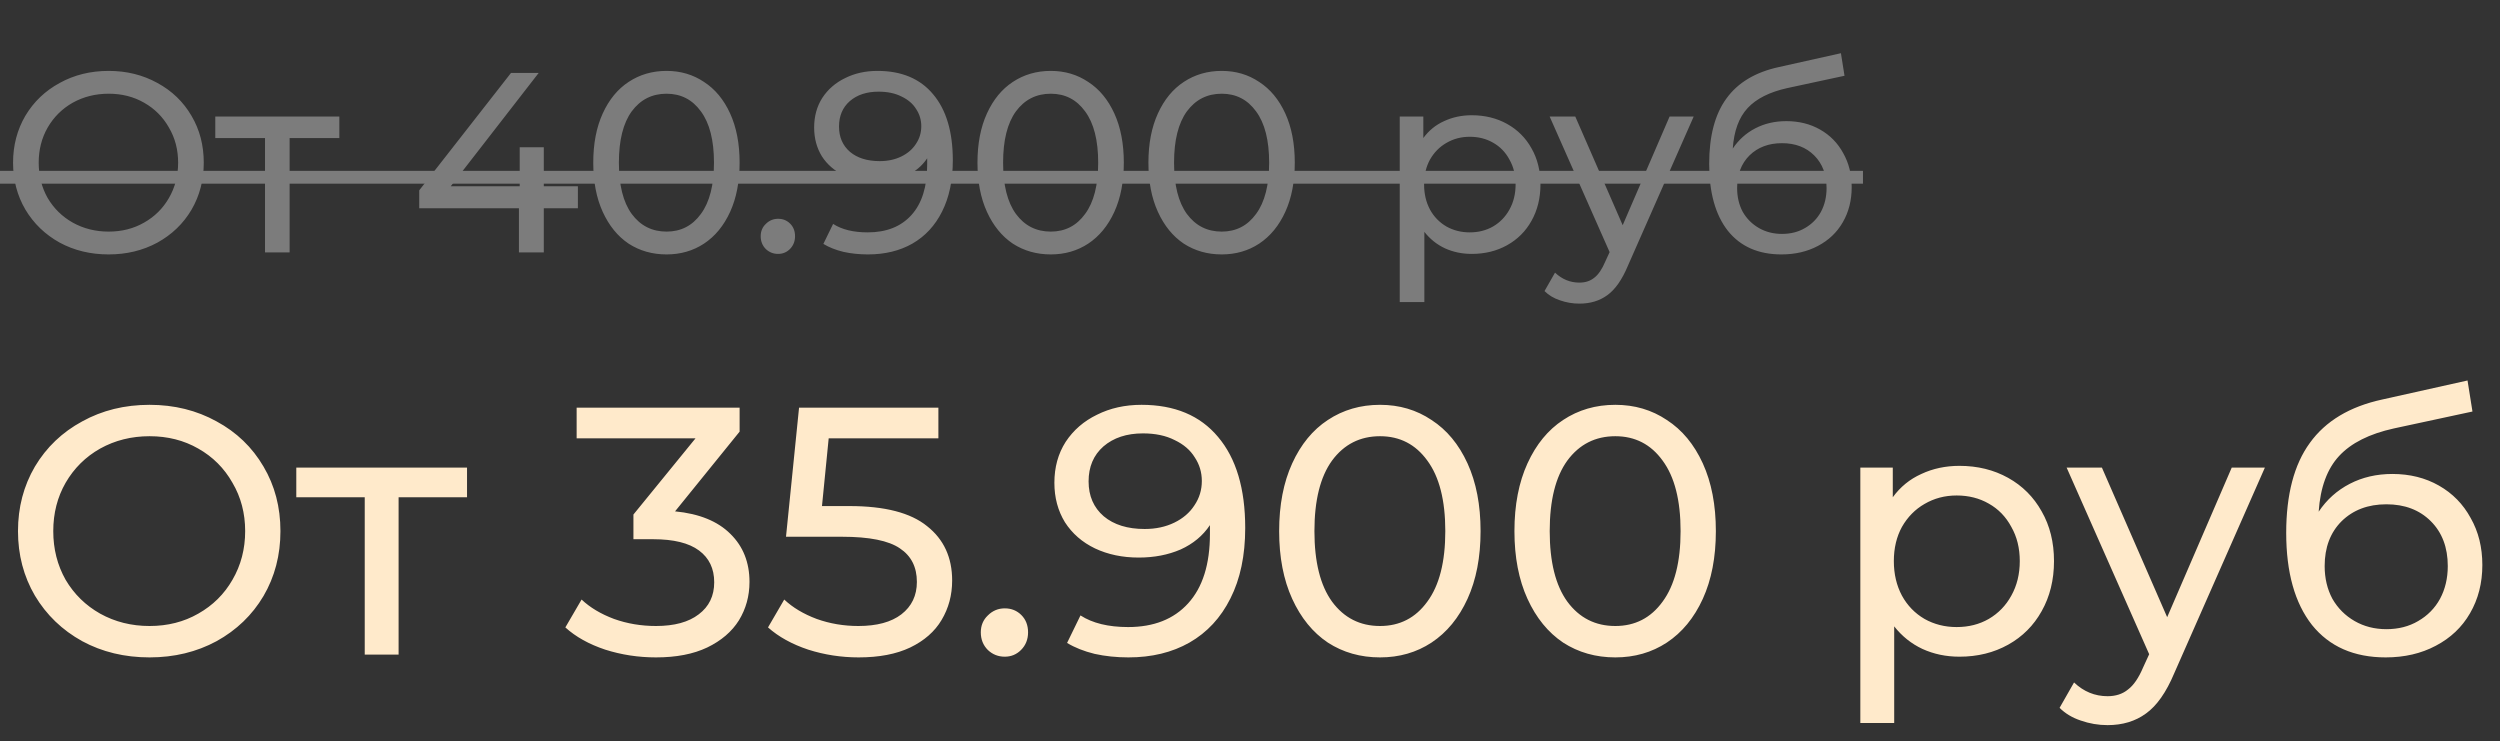 <?xml version="1.0" encoding="UTF-8"?> <svg xmlns="http://www.w3.org/2000/svg" width="317" height="94" viewBox="0 0 317 94" fill="none"><rect x="0" y="0" width="317" height="94" fill="#333333" stroke="none"/> <path d="M18.965 83.358C15.805 83.358 12.957 82.672 10.422 81.3C7.887 79.899 5.889 77.975 4.428 75.53C2.997 73.085 2.281 70.356 2.281 67.345C2.281 64.333 2.997 61.604 4.428 59.159C5.889 56.714 7.887 54.805 10.422 53.434C12.957 52.032 15.805 51.331 18.965 51.331C22.096 51.331 24.929 52.032 27.464 53.434C29.999 54.805 31.982 56.714 33.413 59.159C34.844 61.574 35.56 64.303 35.56 67.345C35.56 70.386 34.844 73.13 33.413 75.575C31.982 77.99 29.999 79.899 27.464 81.3C24.929 82.672 22.096 83.358 18.965 83.358ZM18.965 79.377C21.262 79.377 23.319 78.855 25.138 77.811C26.987 76.768 28.433 75.336 29.477 73.517C30.55 71.668 31.087 69.611 31.087 67.345C31.087 65.078 30.55 63.036 29.477 61.217C28.433 59.368 26.987 57.922 25.138 56.878C23.319 55.834 21.262 55.312 18.965 55.312C16.669 55.312 14.582 55.834 12.703 56.878C10.854 57.922 9.393 59.368 8.32 61.217C7.276 63.036 6.754 65.078 6.754 67.345C6.754 69.611 7.276 71.668 8.32 73.517C9.393 75.336 10.854 76.768 12.703 77.811C14.582 78.855 16.669 79.377 18.965 79.377ZM59.219 63.05H50.542V83H46.248V63.05H37.57V59.293H59.219V63.05ZM85.597 64.84C88.669 65.138 91.01 66.092 92.62 67.702C94.23 69.283 95.035 71.311 95.035 73.786C95.035 75.575 94.588 77.2 93.694 78.661C92.799 80.093 91.457 81.241 89.668 82.105C87.909 82.94 85.747 83.358 83.182 83.358C80.946 83.358 78.799 83.03 76.741 82.374C74.683 81.688 72.999 80.749 71.686 79.556L73.744 76.022C74.818 77.036 76.189 77.856 77.859 78.482C79.529 79.079 81.303 79.377 83.182 79.377C85.508 79.377 87.312 78.885 88.594 77.901C89.906 76.917 90.562 75.56 90.562 73.83C90.562 72.101 89.921 70.759 88.639 69.805C87.357 68.85 85.419 68.373 82.824 68.373H80.319V65.242L88.192 55.581H73.118V51.689H93.783V54.731L85.597 64.84ZM107.716 64.169C112.189 64.169 115.47 65.019 117.557 66.718C119.674 68.388 120.733 70.684 120.733 73.607C120.733 75.456 120.285 77.126 119.391 78.617C118.526 80.078 117.199 81.241 115.41 82.105C113.651 82.94 111.474 83.358 108.879 83.358C106.673 83.358 104.541 83.03 102.483 82.374C100.425 81.688 98.726 80.749 97.384 79.556L99.441 76.022C100.515 77.036 101.887 77.856 103.556 78.482C105.226 79.079 106.986 79.377 108.835 79.377C111.19 79.377 113.009 78.885 114.292 77.901C115.604 76.887 116.26 75.515 116.26 73.786C116.26 71.907 115.544 70.491 114.113 69.536C112.681 68.552 110.236 68.06 106.777 68.06H99.665L101.32 51.689H118.988V55.581H105.077L104.227 64.169H107.716ZM127.407 83.268C126.572 83.268 125.857 82.985 125.26 82.418C124.664 81.822 124.366 81.077 124.366 80.182C124.366 79.317 124.664 78.602 125.26 78.035C125.857 77.439 126.572 77.14 127.407 77.14C128.242 77.14 128.943 77.424 129.51 77.99C130.076 78.557 130.359 79.287 130.359 80.182C130.359 81.077 130.061 81.822 129.465 82.418C128.898 82.985 128.212 83.268 127.407 83.268ZM144.743 51.331C148.947 51.331 152.183 52.688 154.449 55.402C156.745 58.115 157.893 61.962 157.893 66.942C157.893 70.431 157.267 73.413 156.015 75.888C154.792 78.333 153.063 80.197 150.826 81.479C148.619 82.732 146.04 83.358 143.088 83.358C141.567 83.358 140.136 83.209 138.794 82.91C137.452 82.582 136.289 82.12 135.305 81.524L137.005 78.035C138.525 79.019 140.538 79.511 143.043 79.511C146.294 79.511 148.828 78.512 150.647 76.514C152.496 74.486 153.42 71.549 153.42 67.702V66.584C152.526 67.926 151.288 68.955 149.708 69.671C148.127 70.356 146.353 70.699 144.385 70.699C142.327 70.699 140.479 70.312 138.839 69.536C137.228 68.761 135.961 67.658 135.036 66.226C134.142 64.765 133.695 63.095 133.695 61.217C133.695 59.248 134.172 57.519 135.126 56.028C136.11 54.537 137.437 53.389 139.107 52.584C140.777 51.749 142.655 51.331 144.743 51.331ZM145.145 67.076C146.547 67.076 147.799 66.808 148.903 66.271C150.006 65.734 150.856 65.004 151.452 64.079C152.079 63.155 152.392 62.126 152.392 60.993C152.392 59.89 152.093 58.891 151.497 57.996C150.93 57.072 150.081 56.341 148.947 55.804C147.844 55.238 146.502 54.954 144.922 54.954C142.864 54.954 141.194 55.506 139.912 56.609C138.66 57.713 138.033 59.189 138.033 61.038C138.033 62.886 138.675 64.363 139.957 65.466C141.239 66.539 142.969 67.076 145.145 67.076ZM174.989 83.358C172.514 83.358 170.307 82.732 168.369 81.479C166.46 80.197 164.954 78.348 163.851 75.933C162.748 73.517 162.196 70.655 162.196 67.345C162.196 64.035 162.748 61.172 163.851 58.756C164.954 56.341 166.46 54.507 168.369 53.255C170.307 51.972 172.514 51.331 174.989 51.331C177.434 51.331 179.611 51.972 181.519 53.255C183.457 54.507 184.978 56.341 186.082 58.756C187.185 61.172 187.737 64.035 187.737 67.345C187.737 70.655 187.185 73.517 186.082 75.933C184.978 78.348 183.457 80.197 181.519 81.479C179.611 82.732 177.434 83.358 174.989 83.358ZM174.989 79.377C177.493 79.377 179.491 78.348 180.982 76.29C182.503 74.233 183.264 71.251 183.264 67.345C183.264 63.438 182.503 60.456 180.982 58.399C179.491 56.341 177.493 55.312 174.989 55.312C172.454 55.312 170.426 56.341 168.905 58.399C167.414 60.456 166.669 63.438 166.669 67.345C166.669 71.251 167.414 74.233 168.905 76.29C170.426 78.348 172.454 79.377 174.989 79.377ZM204.823 83.358C202.348 83.358 200.141 82.732 198.203 81.479C196.295 80.197 194.789 78.348 193.685 75.933C192.582 73.517 192.03 70.655 192.03 67.345C192.03 64.035 192.582 61.172 193.685 58.756C194.789 56.341 196.295 54.507 198.203 53.255C200.141 51.972 202.348 51.331 204.823 51.331C207.268 51.331 209.445 51.972 211.354 53.255C213.292 54.507 214.813 56.341 215.916 58.756C217.019 61.172 217.571 64.035 217.571 67.345C217.571 70.655 217.019 73.517 215.916 75.933C214.813 78.348 213.292 80.197 211.354 81.479C209.445 82.732 207.268 83.358 204.823 83.358ZM204.823 79.377C207.328 79.377 209.326 78.348 210.817 76.29C212.338 74.233 213.098 71.251 213.098 67.345C213.098 63.438 212.338 60.456 210.817 58.399C209.326 56.341 207.328 55.312 204.823 55.312C202.288 55.312 200.261 56.341 198.74 58.399C197.249 60.456 196.503 63.438 196.503 67.345C196.503 71.251 197.249 74.233 198.74 76.29C200.261 78.348 202.288 79.377 204.823 79.377ZM248.459 59.07C250.755 59.07 252.813 59.577 254.632 60.59C256.451 61.604 257.867 63.021 258.881 64.84C259.925 66.659 260.447 68.761 260.447 71.147C260.447 73.532 259.925 75.649 258.881 77.498C257.867 79.317 256.451 80.734 254.632 81.748C252.813 82.761 250.755 83.268 248.459 83.268C246.759 83.268 245.194 82.94 243.762 82.284C242.361 81.628 241.168 80.674 240.184 79.422V91.678H235.89V59.293H240.005V63.05C240.959 61.738 242.167 60.754 243.628 60.098C245.089 59.413 246.7 59.07 248.459 59.07ZM248.101 79.511C249.622 79.511 250.979 79.168 252.172 78.482C253.394 77.767 254.348 76.783 255.034 75.53C255.75 74.248 256.108 72.787 256.108 71.147C256.108 69.507 255.75 68.06 255.034 66.808C254.348 65.526 253.394 64.541 252.172 63.856C250.979 63.17 249.622 62.827 248.101 62.827C246.61 62.827 245.253 63.185 244.031 63.9C242.838 64.586 241.884 65.555 241.168 66.808C240.482 68.06 240.139 69.507 240.139 71.147C240.139 72.787 240.482 74.248 241.168 75.53C241.854 76.783 242.808 77.767 244.031 78.482C245.253 79.168 246.61 79.511 248.101 79.511ZM287.187 59.293L275.692 85.371C274.678 87.786 273.485 89.486 272.113 90.47C270.772 91.454 269.146 91.946 267.238 91.946C266.075 91.946 264.942 91.752 263.838 91.365C262.765 91.007 261.87 90.47 261.155 89.754L262.989 86.534C264.211 87.697 265.628 88.278 267.238 88.278C268.282 88.278 269.146 87.995 269.832 87.428C270.548 86.891 271.189 85.952 271.756 84.61L272.516 82.955L262.049 59.293H266.522L274.797 78.259L282.983 59.293H287.187ZM303.355 60.098C305.562 60.098 307.53 60.59 309.259 61.574C310.989 62.559 312.331 63.93 313.285 65.69C314.269 67.419 314.761 69.402 314.761 71.639C314.761 73.935 314.239 75.977 313.196 77.767C312.182 79.526 310.736 80.898 308.857 81.882C307.008 82.866 304.891 83.358 302.505 83.358C298.48 83.358 295.363 81.986 293.157 79.243C290.98 76.469 289.891 72.578 289.891 67.568C289.891 62.708 290.89 58.906 292.888 56.162C294.886 53.389 297.943 51.555 302.058 50.66L312.883 48.245L313.509 52.181L303.534 54.328C300.433 55.014 298.122 56.177 296.601 57.817C295.08 59.457 294.215 61.813 294.007 64.884C295.02 63.364 296.333 62.186 297.943 61.351C299.553 60.516 301.357 60.098 303.355 60.098ZM302.595 79.779C304.116 79.779 305.457 79.436 306.62 78.751C307.813 78.065 308.738 77.126 309.394 75.933C310.05 74.71 310.378 73.323 310.378 71.773C310.378 69.417 309.662 67.523 308.231 66.092C306.799 64.661 304.921 63.945 302.595 63.945C300.269 63.945 298.375 64.661 296.914 66.092C295.483 67.523 294.767 69.417 294.767 71.773C294.767 73.323 295.095 74.71 295.751 75.933C296.437 77.126 297.376 78.065 298.569 78.751C299.762 79.436 301.104 79.779 302.595 79.779Z" fill="#FFEACB"></path> <path d="M13.78 32.26C11.483 32.26 9.414 31.762 7.572 30.765C5.731 29.747 4.279 28.349 3.217 26.573C2.178 24.796 1.657 22.813 1.657 20.625C1.657 18.437 2.178 16.454 3.217 14.678C4.279 12.901 5.731 11.514 7.572 10.518C9.414 9.499 11.483 8.99 13.78 8.99C16.055 8.99 18.113 9.499 19.955 10.518C21.797 11.514 23.238 12.901 24.277 14.678C25.317 16.433 25.837 18.415 25.837 20.625C25.837 22.835 25.317 24.828 24.277 26.605C23.238 28.36 21.797 29.747 19.955 30.765C18.113 31.762 16.055 32.26 13.78 32.26ZM13.78 29.367C15.448 29.367 16.943 28.988 18.265 28.23C19.608 27.472 20.659 26.432 21.418 25.11C22.198 23.767 22.587 22.272 22.587 20.625C22.587 18.978 22.198 17.494 21.418 16.172C20.659 14.829 19.608 13.778 18.265 13.02C16.943 12.262 15.448 11.883 13.78 11.883C12.112 11.883 10.595 12.262 9.23 13.02C7.887 13.778 6.825 14.829 6.045 16.172C5.287 17.494 4.907 18.978 4.907 20.625C4.907 22.272 5.287 23.767 6.045 25.11C6.825 26.432 7.887 27.472 9.23 28.23C10.595 28.988 12.112 29.367 13.78 29.367ZM43.028 17.505H36.723V32H33.603V17.505H27.298V14.775H43.028V17.505ZM73.276 26.41H68.954V32H65.801V26.41H53.159V24.135L64.794 9.25H68.304L57.156 23.615H65.899V18.675H68.954V23.615H73.276V26.41ZM84.52 32.26C82.721 32.26 81.118 31.805 79.71 30.895C78.323 29.963 77.229 28.62 76.427 26.865C75.625 25.11 75.225 23.03 75.225 20.625C75.225 18.22 75.625 16.14 76.427 14.385C77.229 12.63 78.323 11.297 79.71 10.387C81.118 9.456 82.721 8.99 84.52 8.99C86.296 8.99 87.878 9.456 89.265 10.387C90.673 11.297 91.778 12.63 92.58 14.385C93.381 16.14 93.782 18.22 93.782 20.625C93.782 23.03 93.381 25.11 92.58 26.865C91.778 28.62 90.673 29.963 89.265 30.895C87.878 31.805 86.296 32.26 84.52 32.26ZM84.52 29.367C86.34 29.367 87.791 28.62 88.875 27.125C89.98 25.63 90.532 23.463 90.532 20.625C90.532 17.787 89.98 15.62 88.875 14.125C87.791 12.63 86.34 11.883 84.52 11.883C82.678 11.883 81.205 12.63 80.1 14.125C79.016 15.62 78.475 17.787 78.475 20.625C78.475 23.463 79.016 25.63 80.1 27.125C81.205 28.62 82.678 29.367 84.52 29.367ZM98.666 32.195C98.059 32.195 97.539 31.989 97.106 31.578C96.673 31.144 96.456 30.602 96.456 29.953C96.456 29.324 96.673 28.804 97.106 28.392C97.539 27.959 98.059 27.742 98.666 27.742C99.273 27.742 99.782 27.948 100.193 28.36C100.605 28.772 100.811 29.302 100.811 29.953C100.811 30.602 100.594 31.144 100.161 31.578C99.749 31.989 99.251 32.195 98.666 32.195ZM111.262 8.99C114.317 8.99 116.668 9.976 118.314 11.947C119.983 13.919 120.817 16.714 120.817 20.332C120.817 22.867 120.362 25.034 119.452 26.832C118.563 28.609 117.307 29.963 115.682 30.895C114.078 31.805 112.204 32.26 110.059 32.26C108.954 32.26 107.914 32.152 106.939 31.935C105.964 31.697 105.119 31.361 104.404 30.927L105.639 28.392C106.744 29.108 108.207 29.465 110.027 29.465C112.388 29.465 114.23 28.739 115.552 27.288C116.895 25.814 117.567 23.68 117.567 20.885V20.073C116.917 21.047 116.018 21.795 114.869 22.315C113.721 22.813 112.432 23.062 111.002 23.062C109.507 23.062 108.163 22.781 106.972 22.218C105.802 21.654 104.881 20.852 104.209 19.812C103.559 18.751 103.234 17.538 103.234 16.172C103.234 14.742 103.581 13.486 104.274 12.402C104.989 11.319 105.953 10.485 107.167 9.9C108.38 9.293 109.745 8.99 111.262 8.99ZM111.554 20.43C112.573 20.43 113.483 20.235 114.284 19.845C115.086 19.455 115.703 18.924 116.137 18.253C116.592 17.581 116.819 16.833 116.819 16.01C116.819 15.208 116.603 14.482 116.169 13.832C115.758 13.161 115.14 12.63 114.317 12.24C113.515 11.828 112.54 11.623 111.392 11.623C109.897 11.623 108.683 12.023 107.752 12.825C106.842 13.627 106.387 14.699 106.387 16.043C106.387 17.386 106.853 18.458 107.784 19.26C108.716 20.04 109.973 20.43 111.554 20.43ZM133.238 32.26C131.439 32.26 129.836 31.805 128.428 30.895C127.041 29.963 125.947 28.62 125.145 26.865C124.344 25.11 123.943 23.03 123.943 20.625C123.943 18.22 124.344 16.14 125.145 14.385C125.947 12.63 127.041 11.297 128.428 10.387C129.836 9.456 131.439 8.99 133.238 8.99C135.014 8.99 136.596 9.456 137.983 10.387C139.391 11.297 140.496 12.63 141.298 14.385C142.099 16.14 142.5 18.22 142.5 20.625C142.5 23.03 142.099 25.11 141.298 26.865C140.496 28.62 139.391 29.963 137.983 30.895C136.596 31.805 135.014 32.26 133.238 32.26ZM133.238 29.367C135.058 29.367 136.509 28.62 137.593 27.125C138.698 25.63 139.25 23.463 139.25 20.625C139.25 17.787 138.698 15.62 137.593 14.125C136.509 12.63 135.058 11.883 133.238 11.883C131.396 11.883 129.923 12.63 128.818 14.125C127.734 15.62 127.193 17.787 127.193 20.625C127.193 23.463 127.734 25.63 128.818 27.125C129.923 28.62 131.396 29.367 133.238 29.367ZM154.915 32.26C153.117 32.26 151.513 31.805 150.105 30.895C148.718 29.963 147.624 28.62 146.823 26.865C146.021 25.11 145.62 23.03 145.62 20.625C145.62 18.22 146.021 16.14 146.823 14.385C147.624 12.63 148.718 11.297 150.105 10.387C151.513 9.456 153.117 8.99 154.915 8.99C156.692 8.99 158.273 9.456 159.66 10.387C161.068 11.297 162.173 12.63 162.975 14.385C163.777 16.14 164.178 18.22 164.178 20.625C164.178 23.03 163.777 25.11 162.975 26.865C162.173 28.62 161.068 29.963 159.66 30.895C158.273 31.805 156.692 32.26 154.915 32.26ZM154.915 29.367C156.735 29.367 158.187 28.62 159.27 27.125C160.375 25.63 160.928 23.463 160.928 20.625C160.928 17.787 160.375 15.62 159.27 14.125C158.187 12.63 156.735 11.883 154.915 11.883C153.073 11.883 151.6 12.63 150.495 14.125C149.412 15.62 148.87 17.787 148.87 20.625C148.87 23.463 149.412 25.63 150.495 27.125C151.6 28.62 153.073 29.367 154.915 29.367ZM186.62 14.613C188.289 14.613 189.784 14.981 191.105 15.717C192.427 16.454 193.456 17.483 194.193 18.805C194.951 20.127 195.33 21.654 195.33 23.387C195.33 25.121 194.951 26.659 194.193 28.003C193.456 29.324 192.427 30.353 191.105 31.09C189.784 31.827 188.289 32.195 186.62 32.195C185.385 32.195 184.248 31.957 183.208 31.48C182.189 31.003 181.323 30.31 180.608 29.4V38.305H177.488V14.775H180.478V17.505C181.171 16.552 182.049 15.837 183.11 15.36C184.172 14.862 185.342 14.613 186.62 14.613ZM186.36 29.465C187.465 29.465 188.451 29.216 189.318 28.718C190.206 28.198 190.899 27.483 191.398 26.573C191.918 25.641 192.178 24.579 192.178 23.387C192.178 22.196 191.918 21.145 191.398 20.235C190.899 19.303 190.206 18.588 189.318 18.09C188.451 17.592 187.465 17.343 186.36 17.343C185.277 17.343 184.291 17.602 183.403 18.122C182.536 18.621 181.843 19.325 181.323 20.235C180.824 21.145 180.575 22.196 180.575 23.387C180.575 24.579 180.824 25.641 181.323 26.573C181.821 27.483 182.514 28.198 183.403 28.718C184.291 29.216 185.277 29.465 186.36 29.465ZM214.76 14.775L206.407 33.722C205.671 35.477 204.804 36.712 203.807 37.428C202.832 38.142 201.651 38.5 200.265 38.5C199.42 38.5 198.596 38.359 197.795 38.078C197.015 37.818 196.365 37.428 195.845 36.907L197.177 34.568C198.066 35.413 199.095 35.835 200.265 35.835C201.023 35.835 201.651 35.629 202.15 35.218C202.67 34.828 203.136 34.145 203.547 33.17L204.1 31.968L196.495 14.775H199.745L205.757 28.555L211.705 14.775H214.76ZM226.507 15.36C228.11 15.36 229.54 15.717 230.797 16.433C232.054 17.148 233.029 18.144 233.722 19.422C234.437 20.679 234.794 22.12 234.794 23.745C234.794 25.413 234.415 26.898 233.657 28.198C232.92 29.476 231.869 30.473 230.504 31.188C229.161 31.902 227.623 32.26 225.889 32.26C222.964 32.26 220.7 31.263 219.097 29.27C217.515 27.255 216.724 24.427 216.724 20.788C216.724 17.256 217.45 14.493 218.902 12.5C220.354 10.485 222.574 9.152 225.564 8.502L233.429 6.747L233.884 9.607L226.637 11.168C224.384 11.666 222.704 12.511 221.599 13.703C220.494 14.894 219.866 16.606 219.714 18.837C220.451 17.733 221.404 16.877 222.574 16.27C223.744 15.663 225.055 15.36 226.507 15.36ZM225.954 29.66C227.059 29.66 228.034 29.411 228.879 28.913C229.746 28.414 230.418 27.732 230.894 26.865C231.371 25.977 231.609 24.969 231.609 23.843C231.609 22.131 231.089 20.755 230.049 19.715C229.009 18.675 227.644 18.155 225.954 18.155C224.264 18.155 222.889 18.675 221.827 19.715C220.787 20.755 220.267 22.131 220.267 23.843C220.267 24.969 220.505 25.977 220.982 26.865C221.48 27.732 222.163 28.414 223.029 28.913C223.896 29.411 224.871 29.66 225.954 29.66Z" fill="#7C7C7C"></path> <path d="M0 21.665H236.224V23.29H0V21.665Z" fill="#7C7C7C"></path> </svg> 